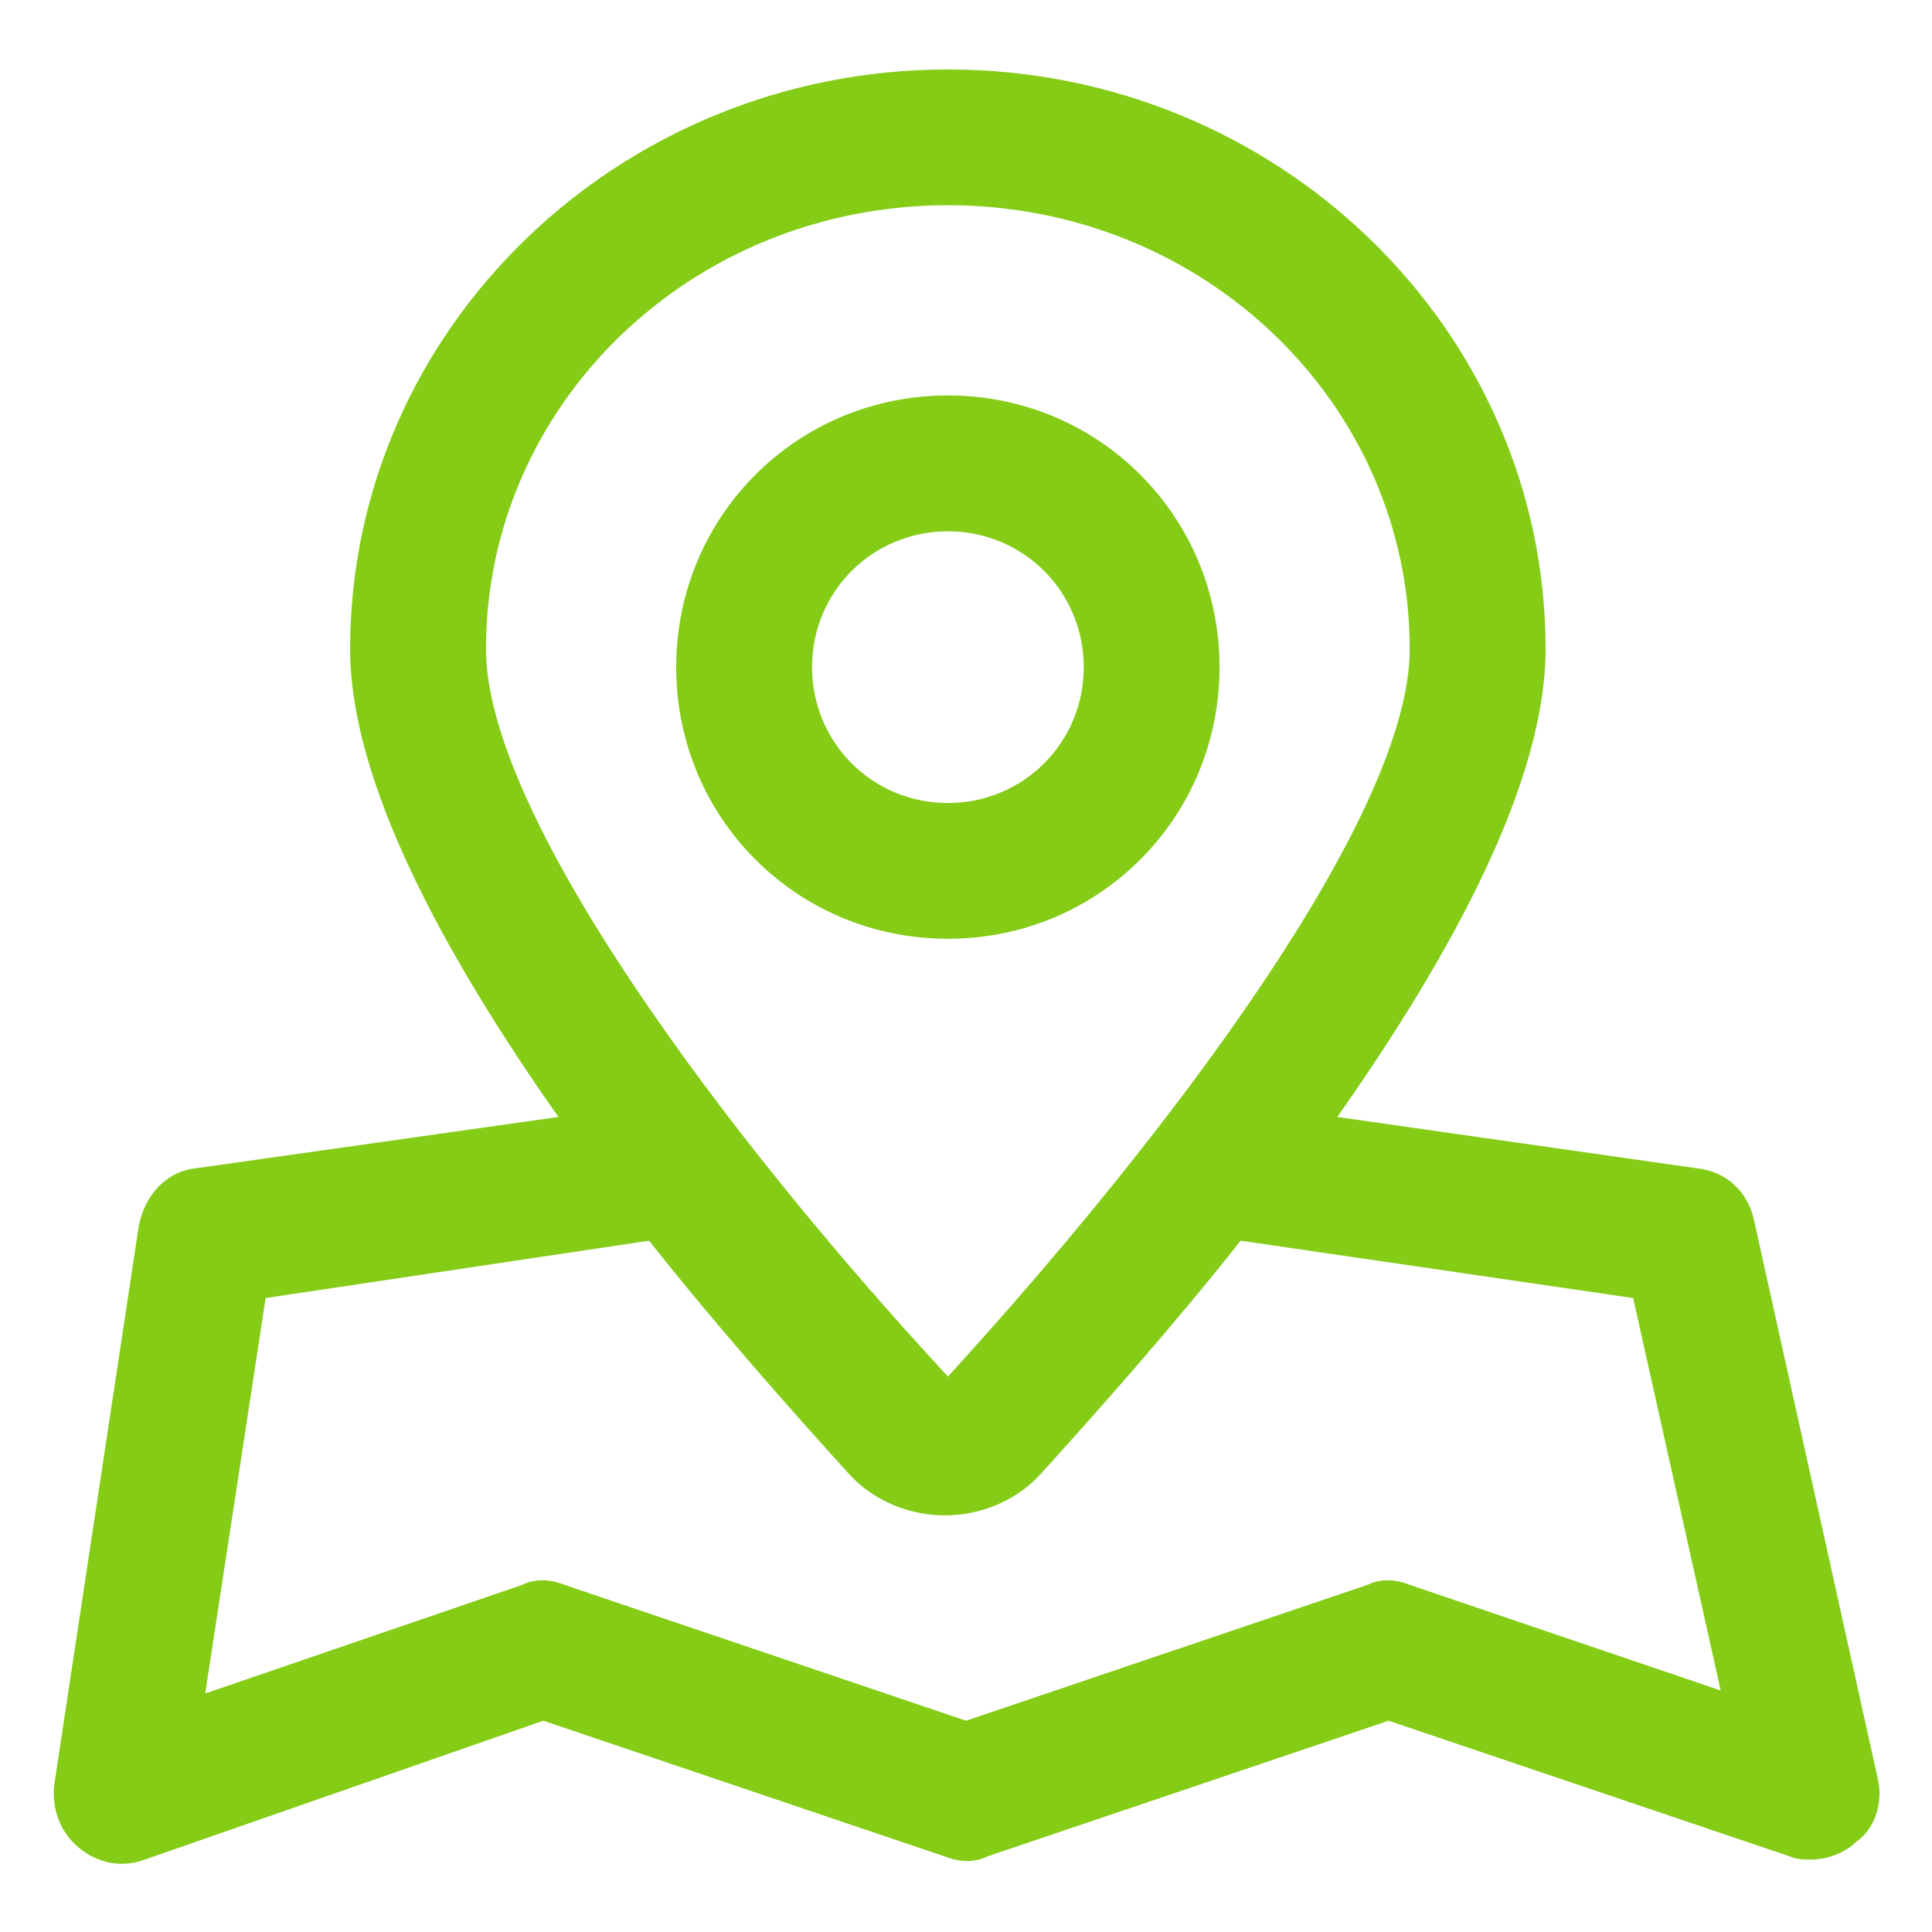 <svg width="22" height="22" viewBox="0 0 22 22" fill="none" xmlns="http://www.w3.org/2000/svg">
<g clip-path="url(#clip0_4552_22257)">
<path d="M13.887 7.597C13.887 5.878 12.512 4.503 10.794 4.503C9.075 4.503 7.7 5.878 7.7 7.597C7.7 9.315 9.075 10.69 10.794 10.69C12.512 10.69 13.887 9.315 13.887 7.597ZM9.247 7.597C9.247 6.737 9.934 6.05 10.794 6.05C11.653 6.05 12.341 6.737 12.341 7.597C12.341 8.456 11.653 9.144 10.794 9.144C9.934 9.144 9.247 8.456 9.247 7.597Z" fill="#84CC16"/>
<path d="M21.381 20.247L19.972 13.887C19.903 13.578 19.663 13.337 19.319 13.303L15.228 12.719C16.534 10.862 17.6 8.903 17.6 7.391C17.6 3.747 14.541 0.791 10.794 0.791C7.047 0.791 3.987 3.747 3.987 7.391C3.987 8.903 5.053 10.862 6.359 12.719L2.234 13.303C1.891 13.337 1.65 13.612 1.581 13.956L0.619 20.316C0.584 20.59 0.687 20.866 0.894 21.037C1.1 21.209 1.375 21.278 1.65 21.175L6.187 19.594L10.759 21.14C10.931 21.209 11.103 21.209 11.241 21.14L15.812 19.594L20.384 21.14C20.453 21.175 20.556 21.175 20.625 21.175C20.797 21.175 21.003 21.106 21.141 20.969C21.347 20.831 21.45 20.522 21.381 20.247ZM10.794 2.337C13.716 2.337 16.053 4.606 16.053 7.391C16.053 9.281 13.338 12.89 10.794 15.675C8.25 12.925 5.534 9.281 5.534 7.391C5.534 4.606 7.872 2.337 10.794 2.337ZM16.053 18.047C15.881 17.978 15.709 17.978 15.572 18.047L11 19.594L6.428 18.047C6.256 17.978 6.084 17.978 5.947 18.047L2.337 19.284L3.025 14.781L7.391 14.128C8.181 15.125 9.006 16.053 9.659 16.775C9.934 17.084 10.347 17.256 10.759 17.256C11.172 17.256 11.584 17.084 11.859 16.775C12.512 16.053 13.338 15.125 14.128 14.128L18.597 14.781L19.594 19.25L16.053 18.047Z" fill="#84CC16"/>
</g>
<defs>
<clipPath id="clip0_4552_22257">
<rect width="22" height="22" fill="white"/>
</clipPath>
</defs>
</svg>
